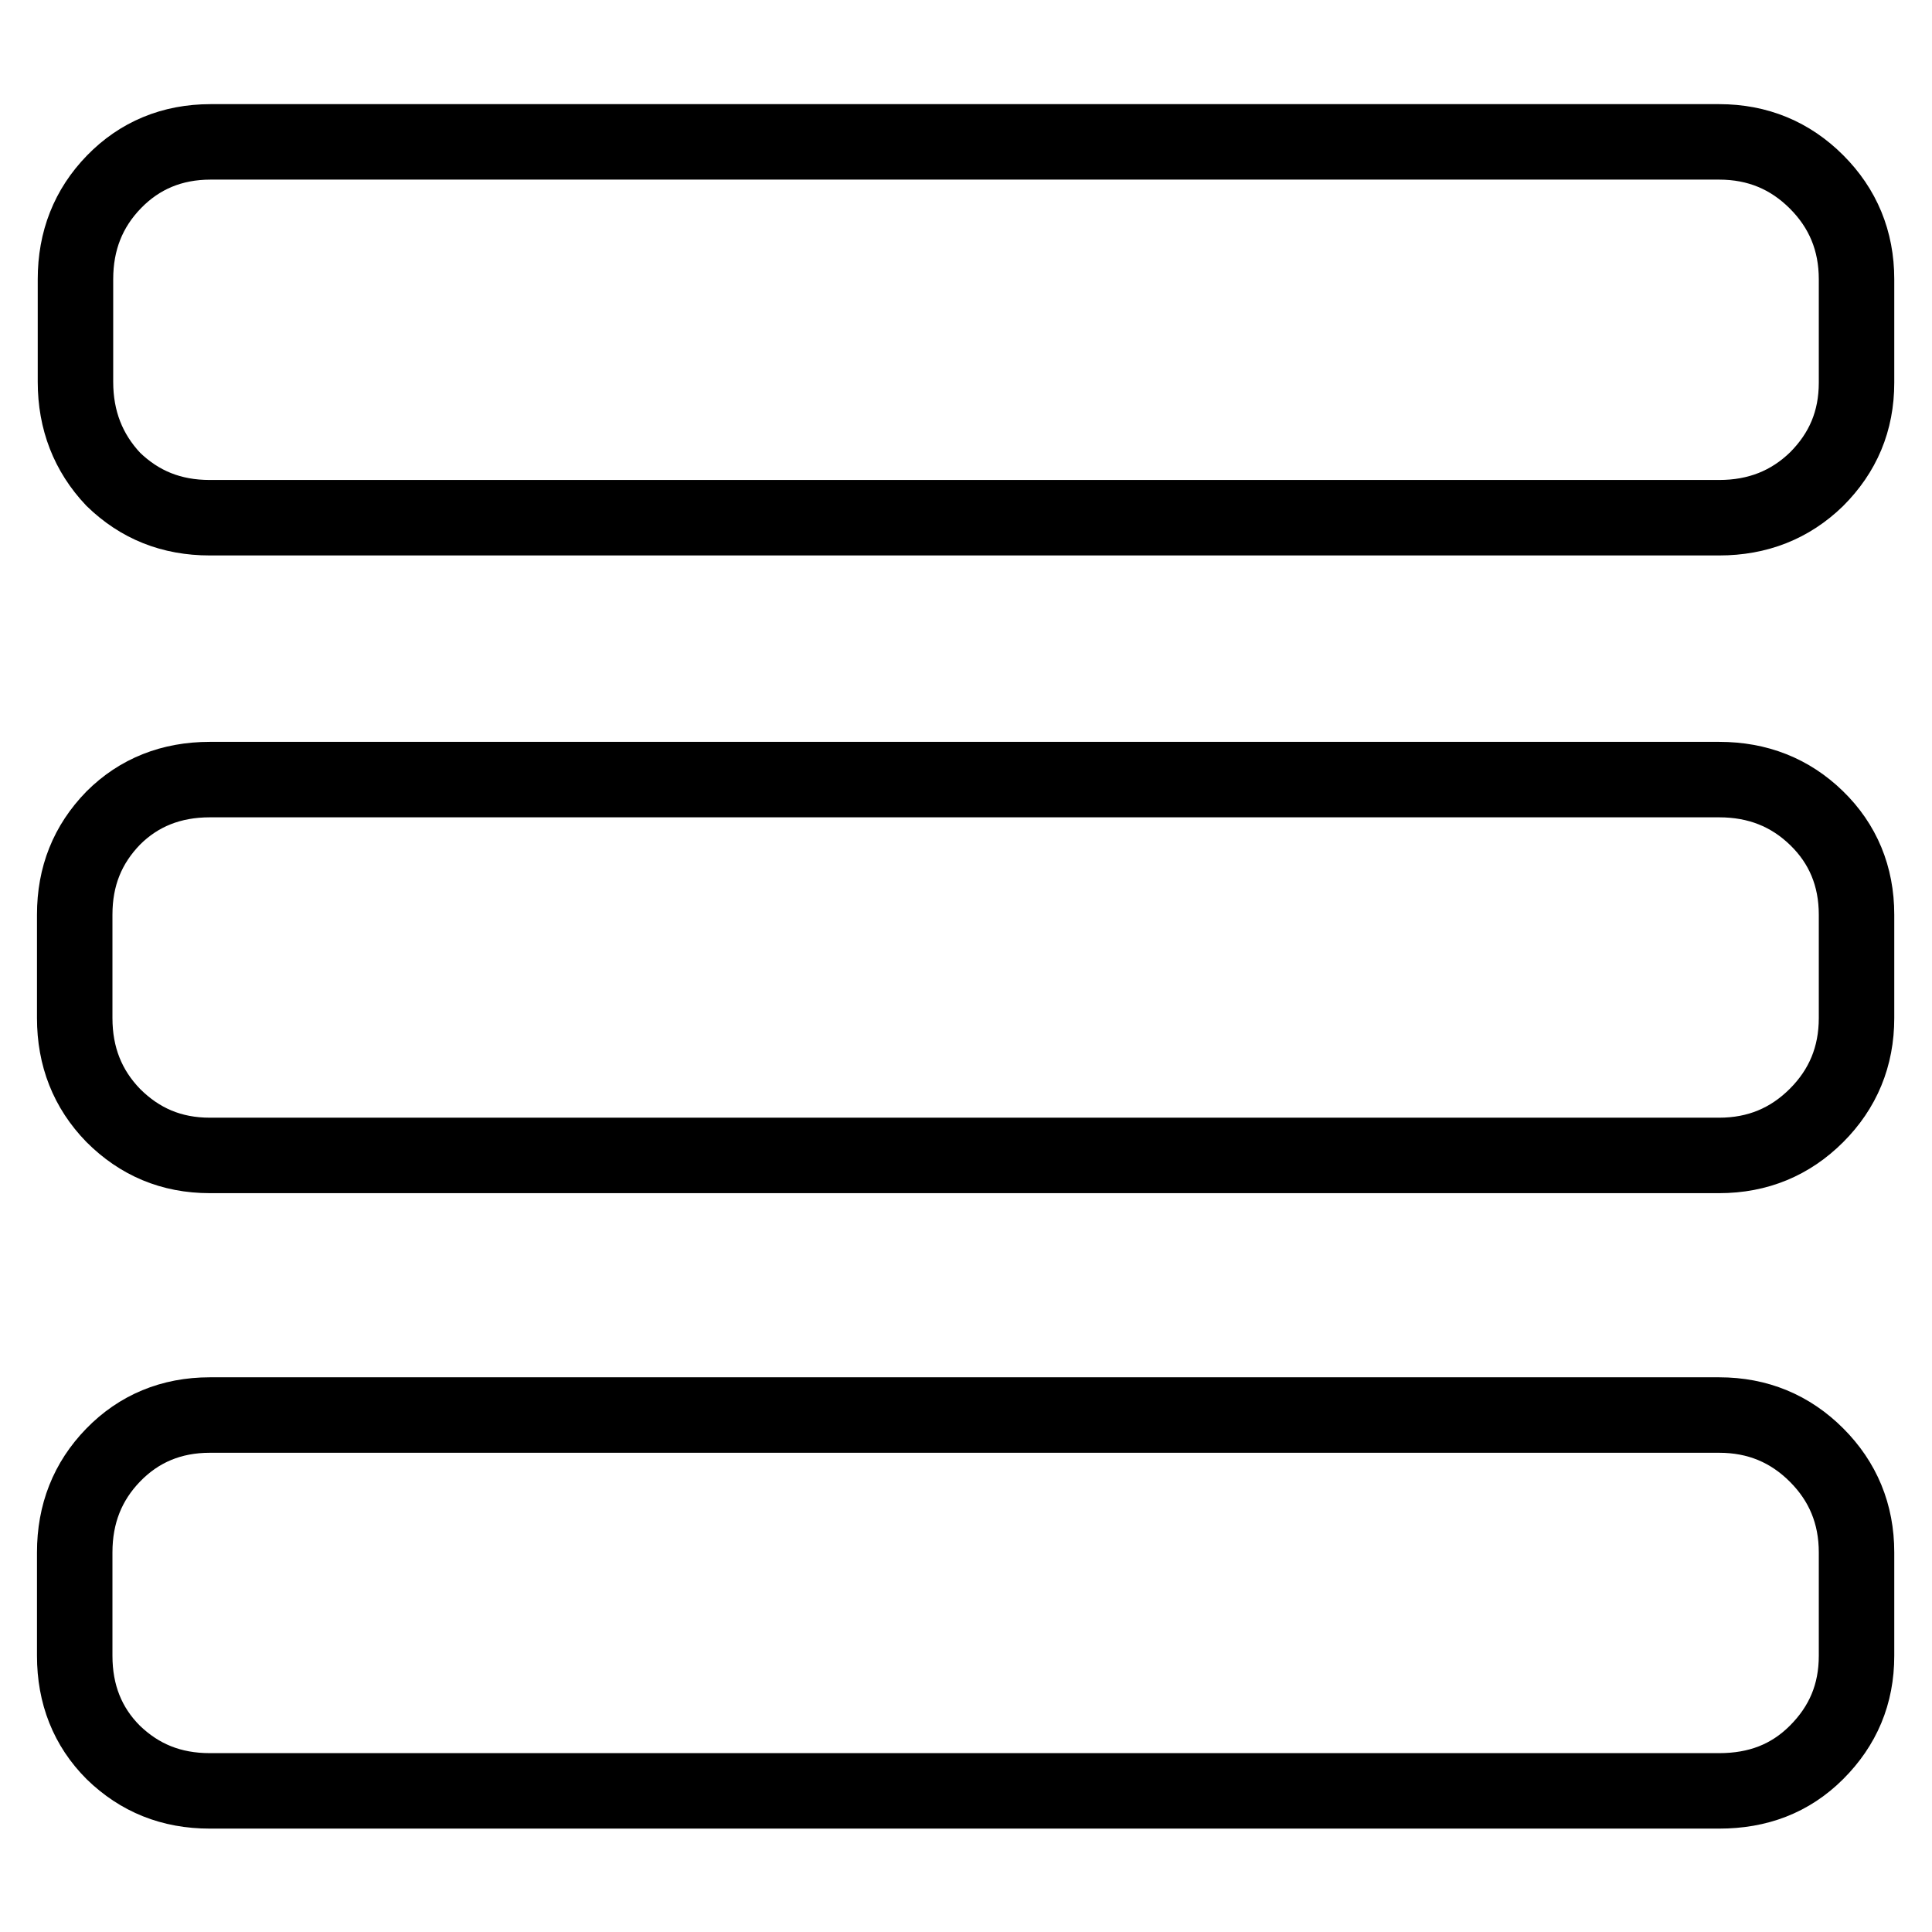 <?xml version="1.0" encoding="utf-8"?>
<!-- Svg Vector Icons : http://www.onlinewebfonts.com/icon -->
<!DOCTYPE svg PUBLIC "-//W3C//DTD SVG 1.1//EN" "http://www.w3.org/Graphics/SVG/1.1/DTD/svg11.dtd">
<svg version="1.1" xmlns="http://www.w3.org/2000/svg" xmlns:xlink="http://www.w3.org/1999/xlink" x="0px" y="0px" viewBox="0 0 256 256" enable-background="new 0 0 256 256" xml:space="preserve">
<g><g><path stroke-width="10" fill-opacity="0" stroke="#000000"  d="M227.8,18.8c5.1,0,9.4,1.8,12.9,5.3c3.5,3.5,5.3,7.8,5.3,12.9v13.7c0,5.1-1.8,9.3-5.3,12.8c-3.5,3.4-7.8,5.1-12.9,5.1h-200c-5.1,0-9.3-1.7-12.8-5.1C11.7,60,10,55.7,10,50.6V37c0-5.1,1.7-9.4,5.1-12.9c3.4-3.5,7.7-5.3,12.8-5.3H227.8z M227.8,103.3c5.1,0,9.4,1.7,12.9,5.1c3.5,3.4,5.3,7.7,5.3,12.8v13.7c0,5.1-1.8,9.4-5.3,12.9c-3.5,3.5-7.8,5.3-12.9,5.3h-200c-5.1,0-9.3-1.8-12.8-5.3c-3.4-3.5-5.1-7.8-5.1-12.9v-13.7c0-5.1,1.7-9.3,5.1-12.8c3.4-3.4,7.7-5.1,12.8-5.1H227.8L227.8,103.3z M227.8,187.5c5.1,0,9.4,1.8,12.9,5.3c3.5,3.5,5.3,7.8,5.3,12.9v13.7c0,5.1-1.8,9.3-5.3,12.8s-7.8,5.1-12.9,5.1h-200c-5.1,0-9.3-1.7-12.8-5.1c-3.4-3.4-5.1-7.7-5.1-12.8v-13.7c0-5.1,1.7-9.4,5.1-12.9c3.4-3.5,7.7-5.3,12.8-5.3H227.8z"/></g></g>
</svg>